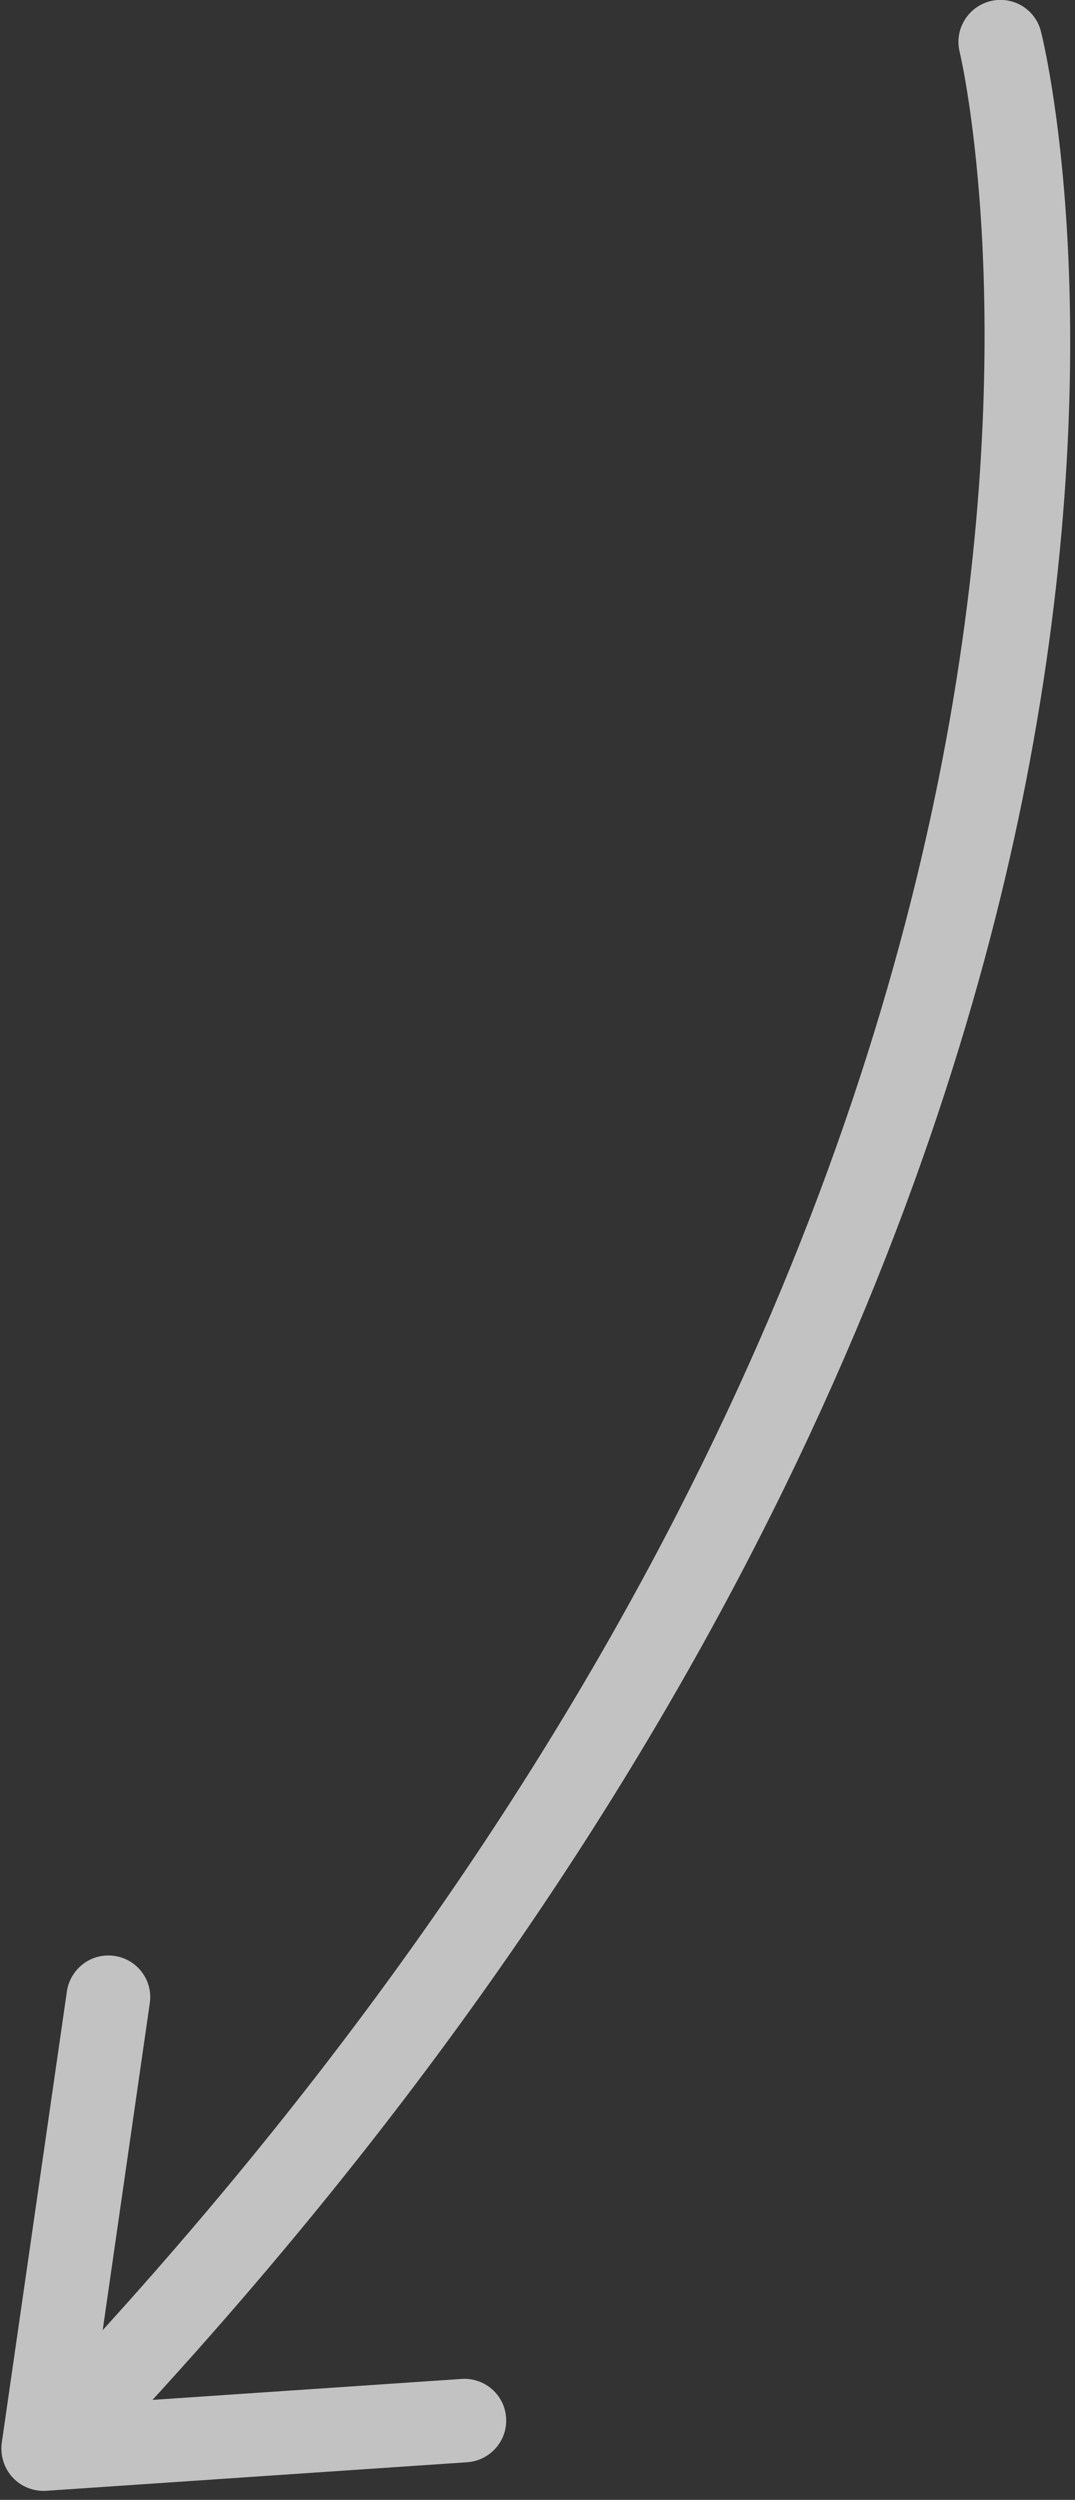 <?xml version="1.0" encoding="UTF-8"?> <svg xmlns="http://www.w3.org/2000/svg" width="77" height="179" viewBox="0 0 77 179" fill="none"><rect x="0" y="0" width="77" height="179" fill="#333333" stroke="none"/><g style="mix-blend-mode:exclusion" opacity="0.7"><path d="M0.91 177.401C1.524 178.058 2.406 178.407 3.305 178.351L33.454 176.307C35.105 176.197 36.363 174.766 36.251 173.122C36.145 171.476 34.718 170.231 33.067 170.341L10.924 171.842C53.283 125.531 68.486 82.716 73.745 54.622C79.652 23.061 74.775 3.084 74.559 2.246C74.156 0.646 72.534 -0.317 70.925 0.083C70.732 0.132 70.549 0.201 70.372 0.285C69.108 0.883 68.391 2.308 68.739 3.719C68.927 4.482 86.477 79.692 7.356 166.847L10.73 143.427C10.966 141.791 9.828 140.281 8.188 140.049C7.586 139.964 7.001 140.06 6.485 140.304C5.61 140.719 4.944 141.559 4.792 142.587L0.123 174.939C0.012 175.836 0.293 176.737 0.91 177.401Z" fill="white"></path></g></svg> 